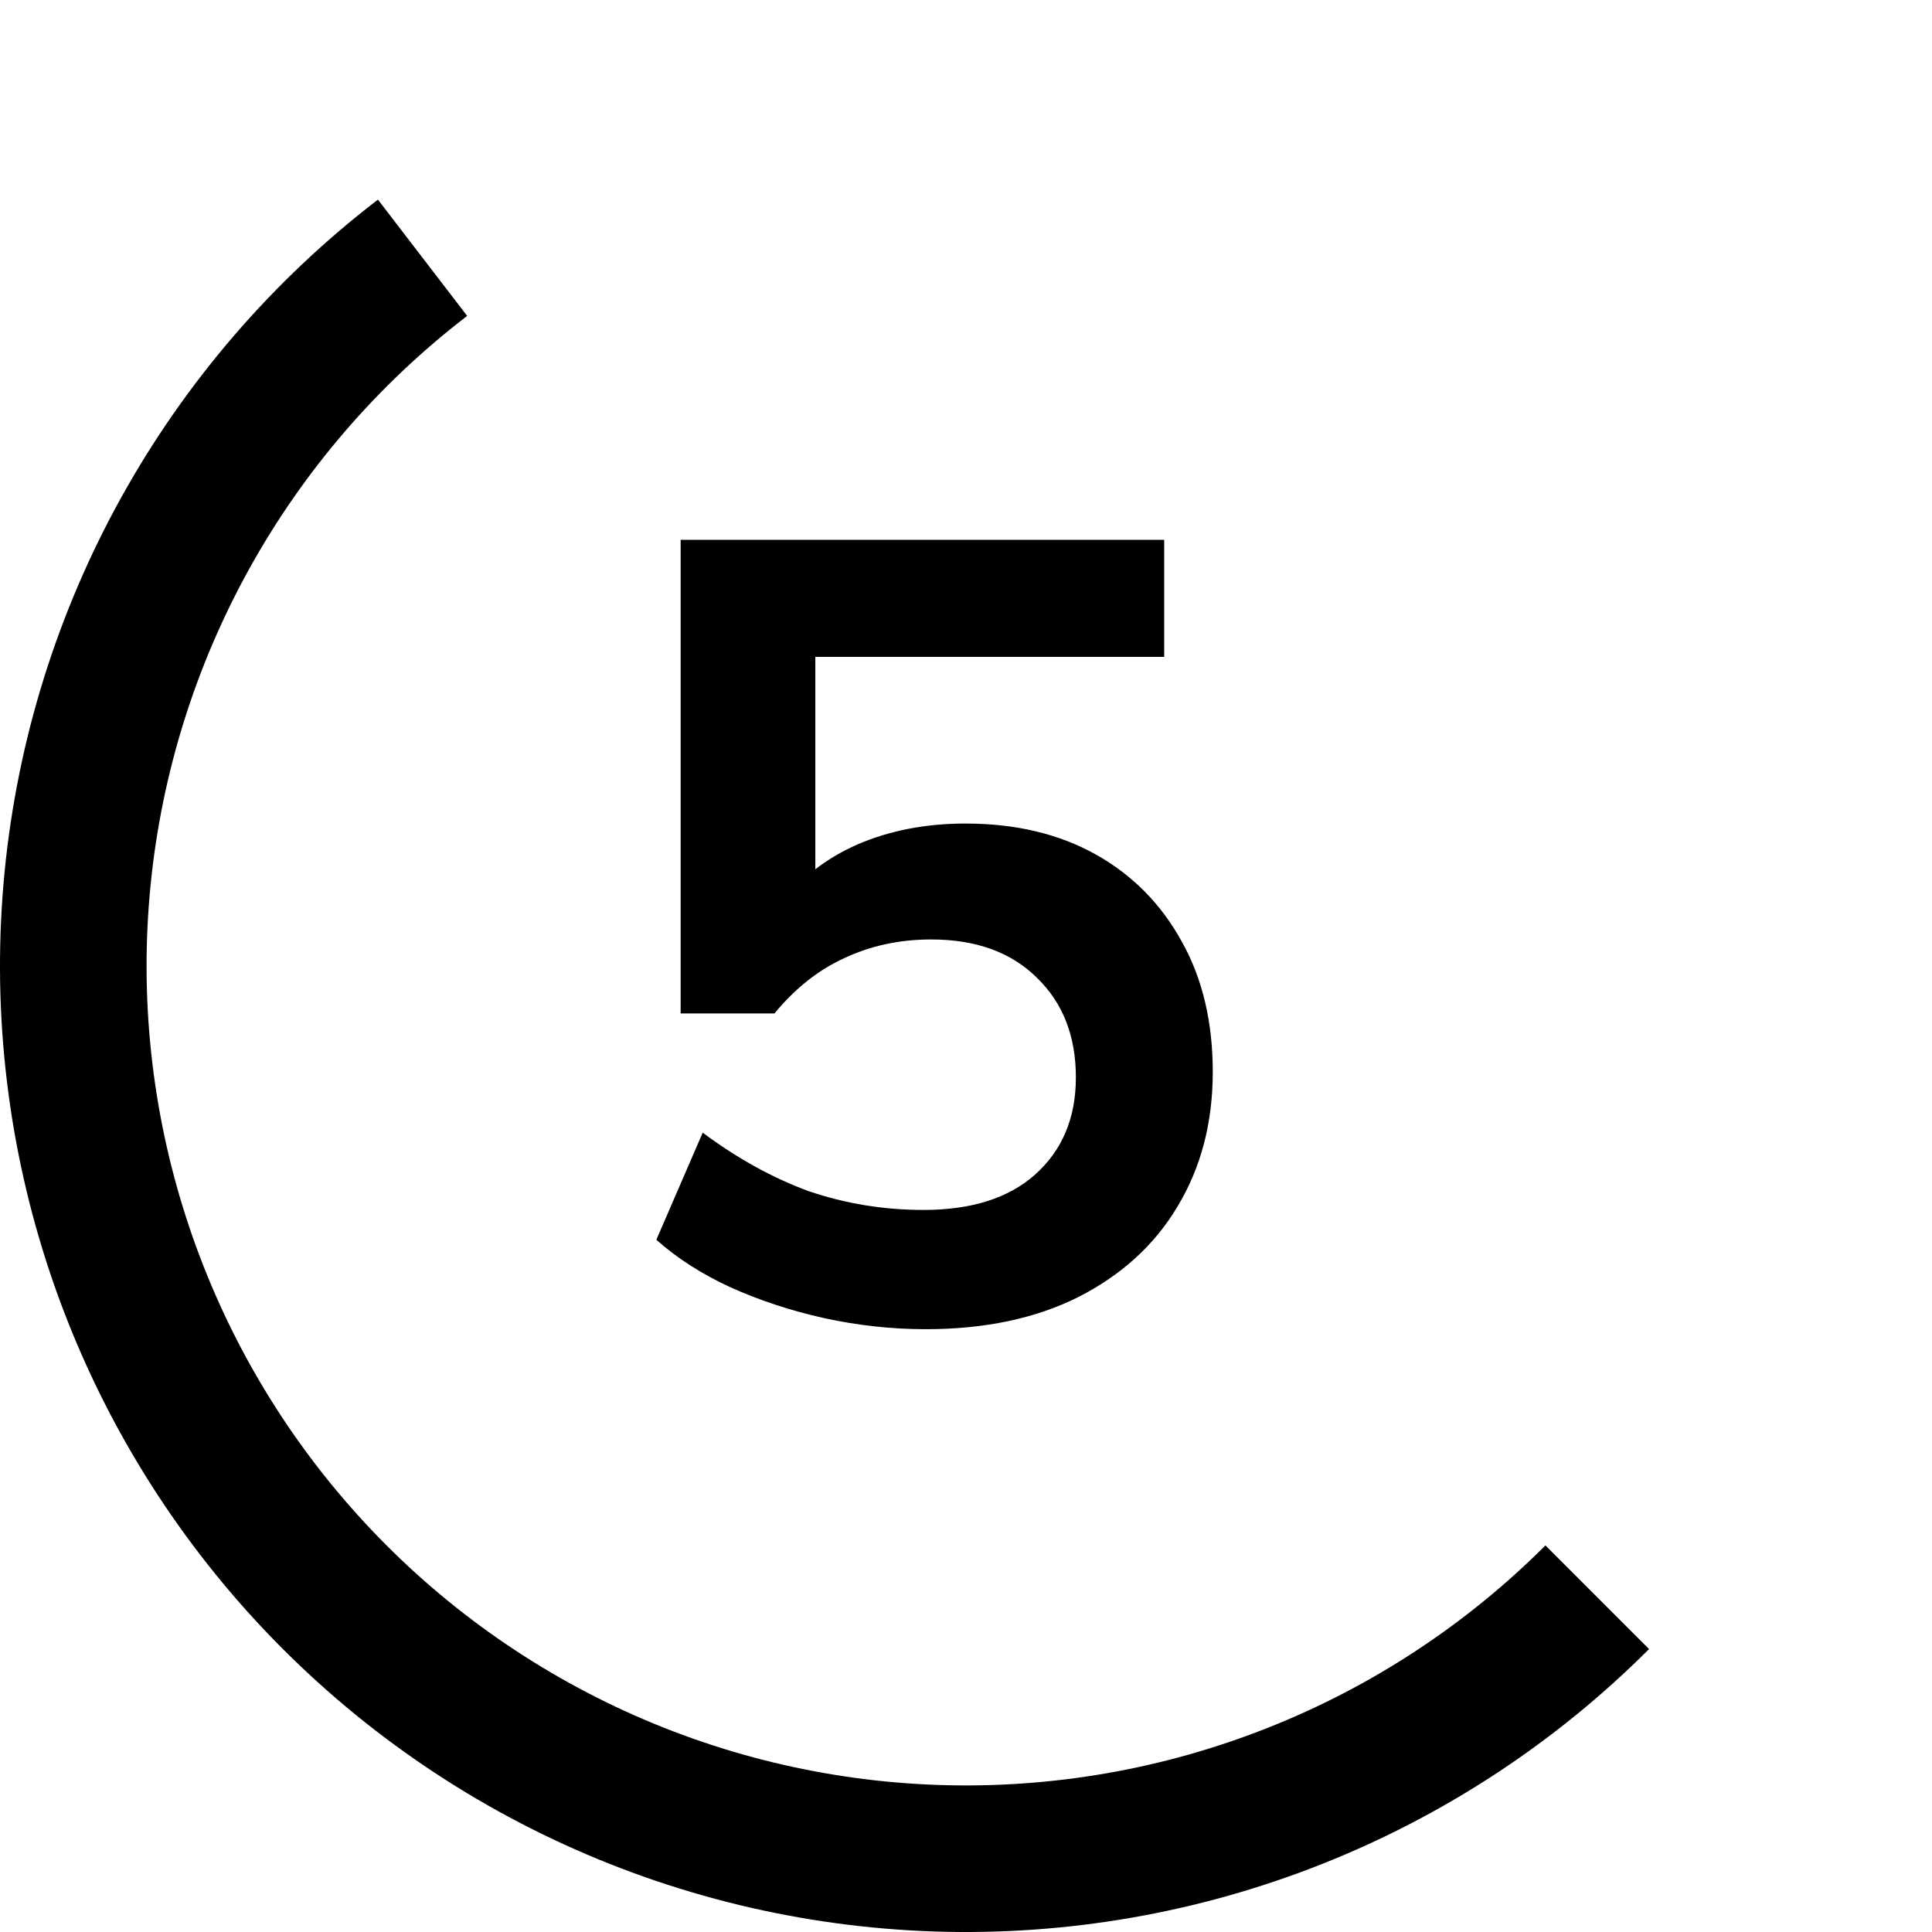<?xml version="1.0" encoding="UTF-8"?> <svg xmlns="http://www.w3.org/2000/svg" width="87" height="87" viewBox="0 0 87 87" fill="none"><path d="M41.687 59.855C40.162 59.855 38.637 59.689 37.113 59.357C35.621 59.026 34.213 58.562 32.887 57.965C31.595 57.369 30.484 56.656 29.556 55.828L31.644 51.005C33.202 52.165 34.793 53.044 36.417 53.64C38.074 54.204 39.797 54.485 41.587 54.485C43.741 54.485 45.415 53.955 46.608 52.895C47.834 51.801 48.448 50.343 48.448 48.52C48.448 46.664 47.868 45.172 46.708 44.045C45.548 42.885 43.957 42.305 41.935 42.305C40.51 42.305 39.201 42.587 38.008 43.151C36.848 43.681 35.804 44.509 34.876 45.636H30.65V24.309H52.425V29.579H36.715V40.715H35.174C36.036 39.555 37.179 38.66 38.604 38.03C40.062 37.4 41.687 37.085 43.476 37.085C45.73 37.085 47.685 37.549 49.343 38.477C51 39.405 52.292 40.715 53.22 42.405C54.148 44.062 54.612 46.017 54.612 48.271C54.612 50.558 54.082 52.58 53.021 54.336C51.994 56.06 50.502 57.419 48.547 58.413C46.625 59.374 44.338 59.855 41.687 59.855Z" fill="black"></path><path d="M74.259 74.259C70.05 78.468 65.023 81.768 59.487 83.956C53.951 86.143 48.026 87.171 42.077 86.977C36.128 86.782 30.282 85.368 24.901 82.824C19.521 80.279 14.72 76.657 10.795 72.182C6.871 67.707 3.906 62.474 2.085 56.807C0.265 51.14 -0.374 45.16 0.209 39.236C0.793 33.313 2.586 27.572 5.477 22.369C8.368 17.167 12.296 12.613 17.019 8.989L21.037 14.226C17.031 17.299 13.699 21.162 11.246 25.576C8.794 29.989 7.273 34.859 6.778 39.883C6.283 44.908 6.825 49.981 8.369 54.788C9.914 59.595 12.428 64.034 15.758 67.83C19.087 71.626 23.159 74.698 27.724 76.857C32.288 79.016 37.246 80.215 42.293 80.38C47.339 80.545 52.366 79.673 57.061 77.817C61.757 75.962 66.022 73.162 69.592 69.592L74.259 74.259Z" fill="black"></path></svg> 